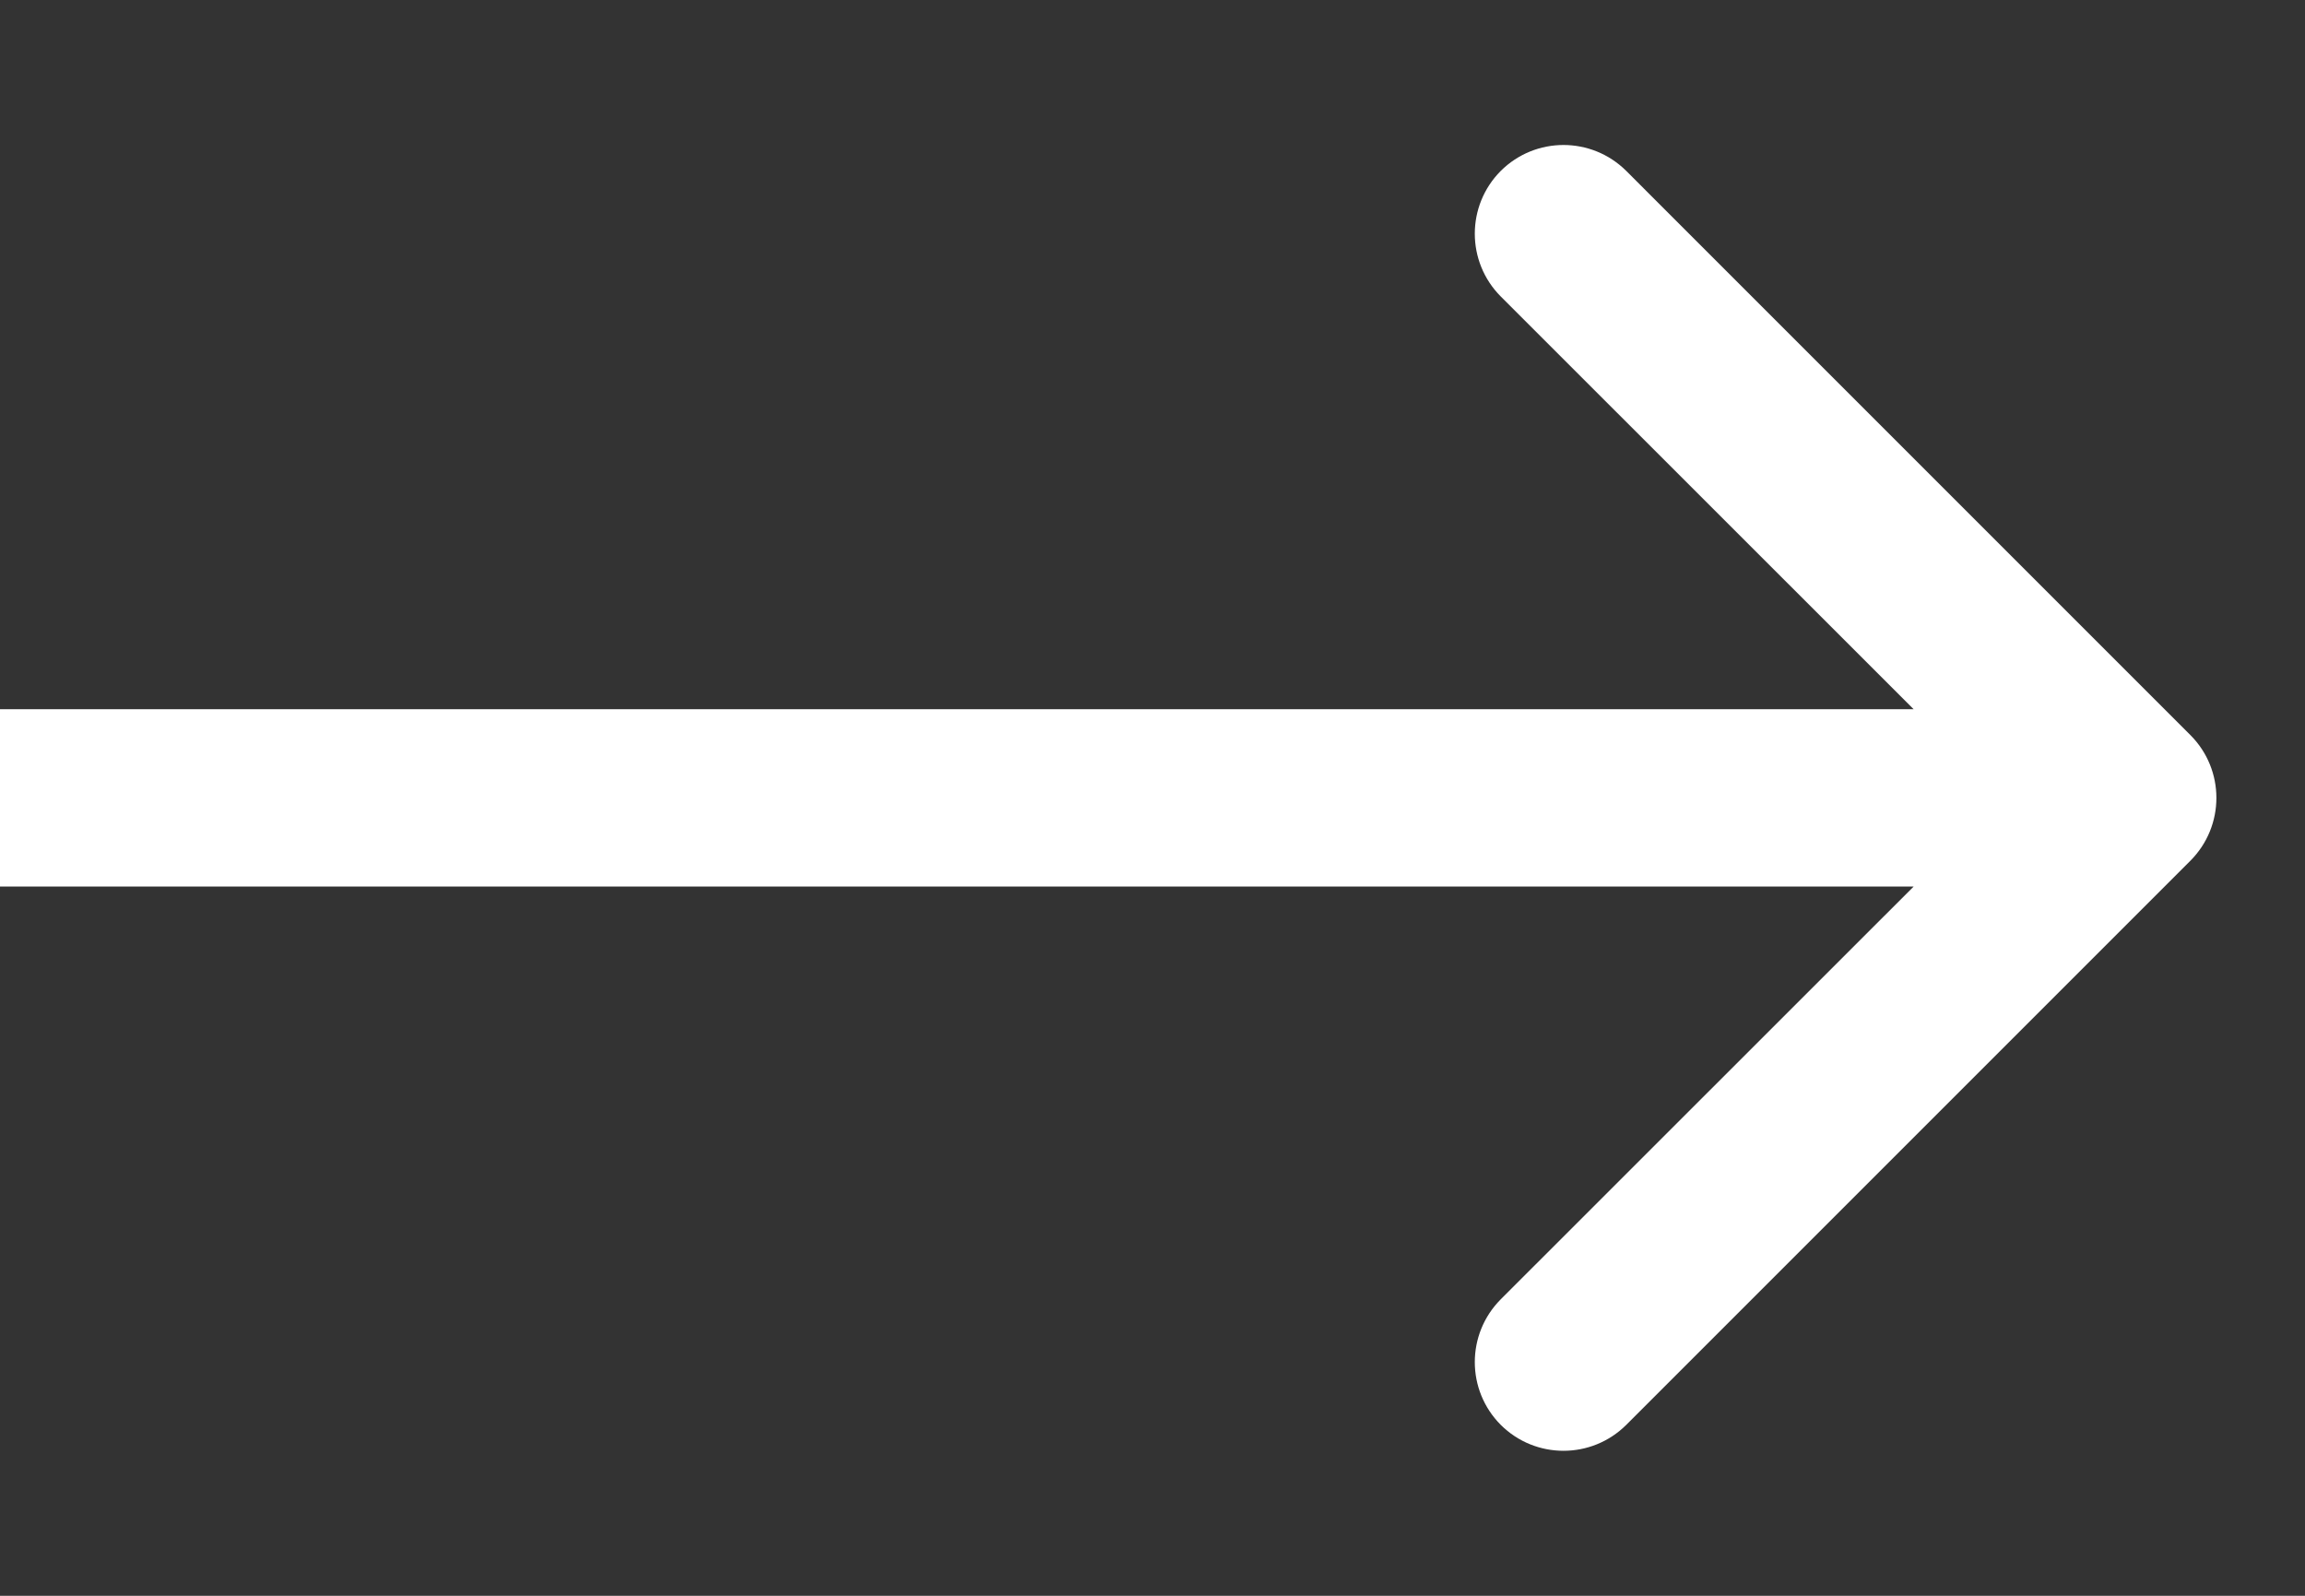 <svg width="13" height="9" viewBox="0 0 13 9" fill="none" xmlns="http://www.w3.org/2000/svg">
<rect x="0" y="0" width="13" height="9" fill="#333333" stroke="none"/>
<path d="M12.354 4.854C12.549 4.658 12.549 4.342 12.354 4.146L9.172 0.964C8.976 0.769 8.66 0.769 8.464 0.964C8.269 1.16 8.269 1.476 8.464 1.672L11.293 4.5L8.464 7.328C8.269 7.524 8.269 7.84 8.464 8.036C8.66 8.231 8.976 8.231 9.172 8.036L12.354 4.854ZM0 4.5L-4.37114e-08 5L12 5L12 4.5L12 4L4.37114e-08 4L0 4.5Z" fill="white"/>
</svg>
